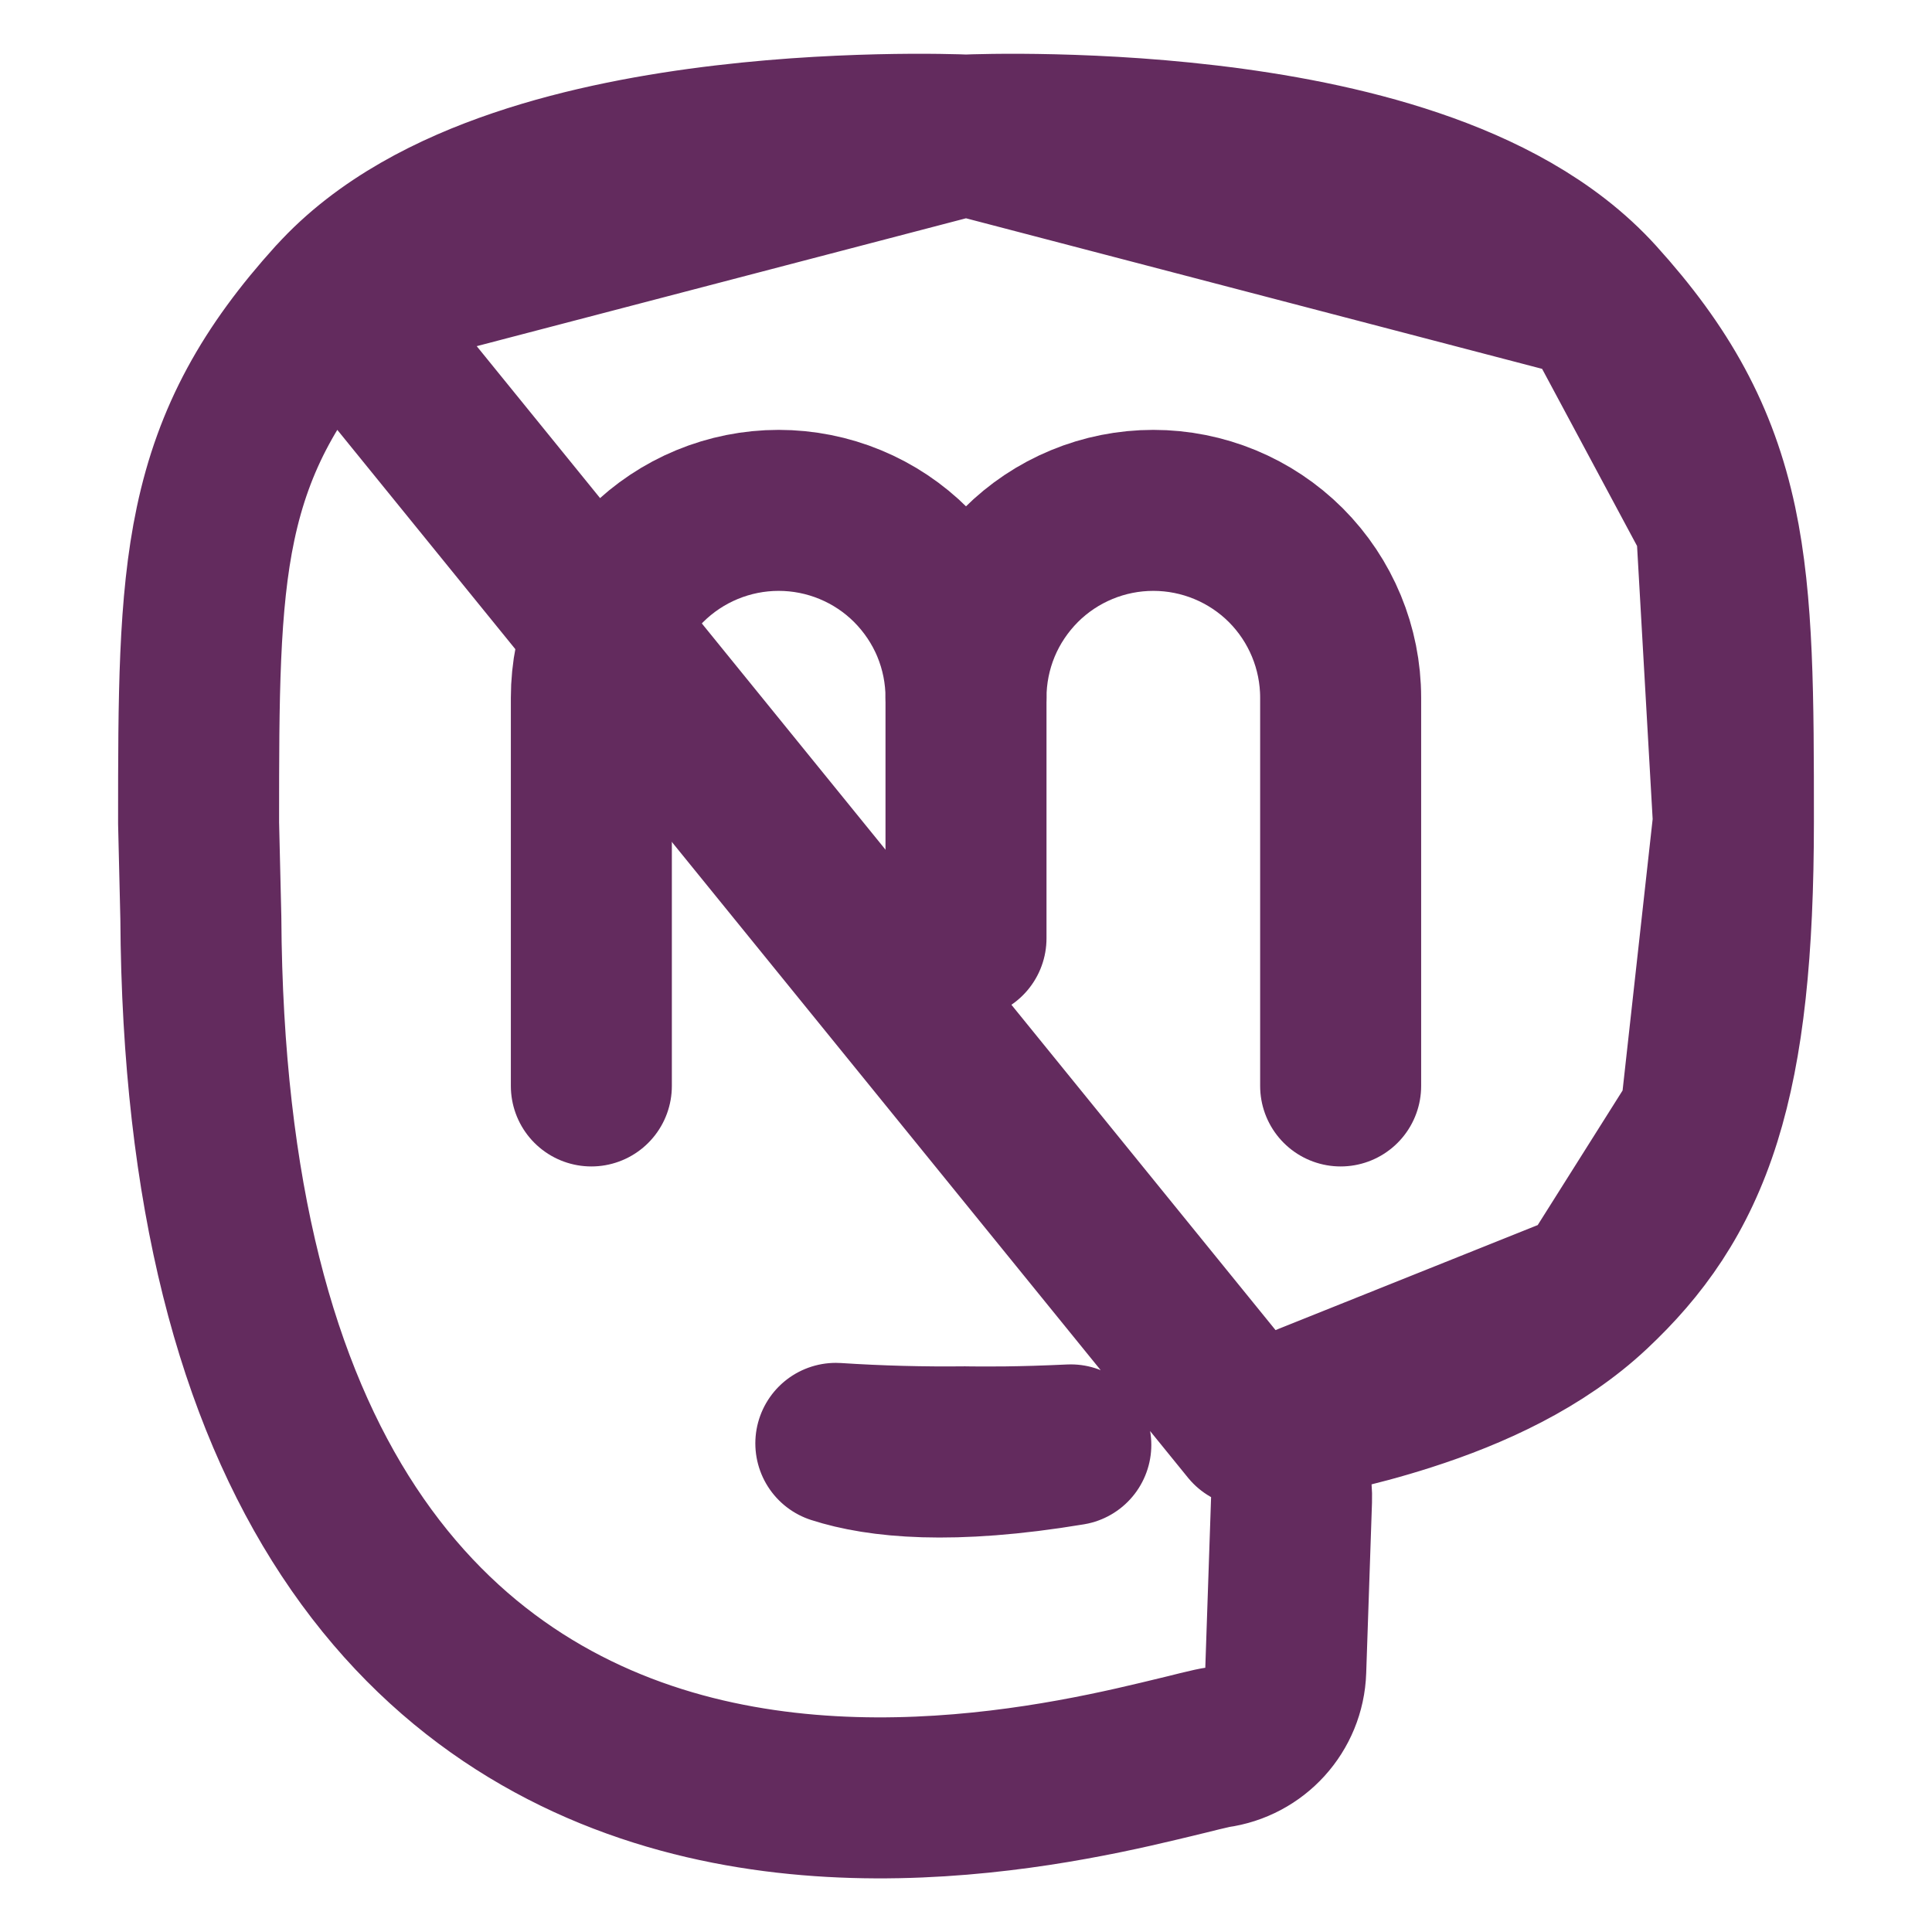 <svg width="24" height="24" viewBox="0 0 24 24" fill="none" xmlns="http://www.w3.org/2000/svg">
<path d="M15.533 17.725C15.582 17.752 15.628 17.783 15.672 17.818C15.917 18.016 16.055 18.317 16.044 18.632L15.972 20.752C15.956 21.24 15.589 21.644 15.105 21.709C15.111 21.708 15.098 21.71 15.055 21.719C15.016 21.728 14.966 21.739 14.901 21.755C14.857 21.766 14.802 21.779 14.74 21.795C14.638 21.82 14.519 21.849 14.404 21.876C14.004 21.972 13.482 22.088 12.883 22.179C11.695 22.359 10.153 22.451 8.61 22.061C7.041 21.664 5.483 20.77 4.332 19.024C3.197 17.302 2.515 14.841 2.495 11.404L2.467 10.225L2.467 10.201C2.467 8.674 2.468 7.494 2.678 6.505C2.904 5.437 3.363 4.613 4.167 3.725L15.533 17.725ZM15.533 17.725C16.169 17.624 16.837 17.481 17.471 17.277C18.294 17.014 19.137 16.625 19.775 16.026L15.533 17.725ZM12 1.678L12.026 1.677C12.069 1.675 12.132 1.673 12.211 1.672C12.37 1.668 12.596 1.666 12.871 1.67C13.42 1.678 14.176 1.709 14.995 1.806C15.809 1.902 16.714 2.066 17.552 2.35C18.376 2.629 19.224 3.053 19.832 3.725L12 1.678ZM12 1.678L11.975 1.677C11.931 1.675 11.868 1.673 11.789 1.672C11.63 1.668 11.405 1.666 11.129 1.67C10.58 1.678 9.824 1.709 9.005 1.806C8.191 1.902 7.286 2.066 6.448 2.35C5.624 2.629 4.776 3.053 4.168 3.725L12 1.678ZM21.125 13.885C20.825 14.844 20.359 15.478 19.775 16.026L21.125 13.885ZM21.125 13.885C21.411 12.97 21.533 11.802 21.533 10.202M21.125 13.885L21.533 10.202M21.533 10.202C21.533 8.674 21.532 7.495 21.322 6.505M21.533 10.202L21.322 6.505M21.322 6.505C21.095 5.438 20.637 4.614 19.832 3.725L21.322 6.505ZM10.383 17.93C10.919 17.965 11.457 17.979 11.994 17.973L12.043 17.974C12.085 17.974 12.146 17.975 12.223 17.975C12.377 17.976 12.597 17.974 12.865 17.966C12.999 17.962 13.145 17.956 13.302 17.949C11.814 18.197 10.916 18.102 10.383 17.93Z" stroke="#632B5E" stroke-width="2" stroke-linecap="round" stroke-linejoin="round"/>
<path d="M12 11.656V8.667C12 8.361 11.94 8.059 11.823 7.776C11.706 7.494 11.534 7.238 11.318 7.021C11.102 6.805 10.846 6.634 10.563 6.517C10.281 6.4 9.978 6.34 9.673 6.34C9.056 6.34 8.464 6.585 8.027 7.021C7.591 7.458 7.346 8.05 7.346 8.667V13.49" stroke="#632B5E" stroke-width="2" stroke-linecap="round" stroke-linejoin="round"/>
<path d="M12 8.667C12 8.361 12.06 8.059 12.177 7.776C12.294 7.494 12.466 7.238 12.682 7.021C12.898 6.805 13.154 6.634 13.437 6.517C13.719 6.4 14.021 6.34 14.327 6.34C14.944 6.34 15.536 6.585 15.973 7.021C16.409 7.458 16.654 8.05 16.654 8.667V13.49" stroke="#632B5E" stroke-width="2" stroke-linecap="round" stroke-linejoin="round"/>
</svg>
